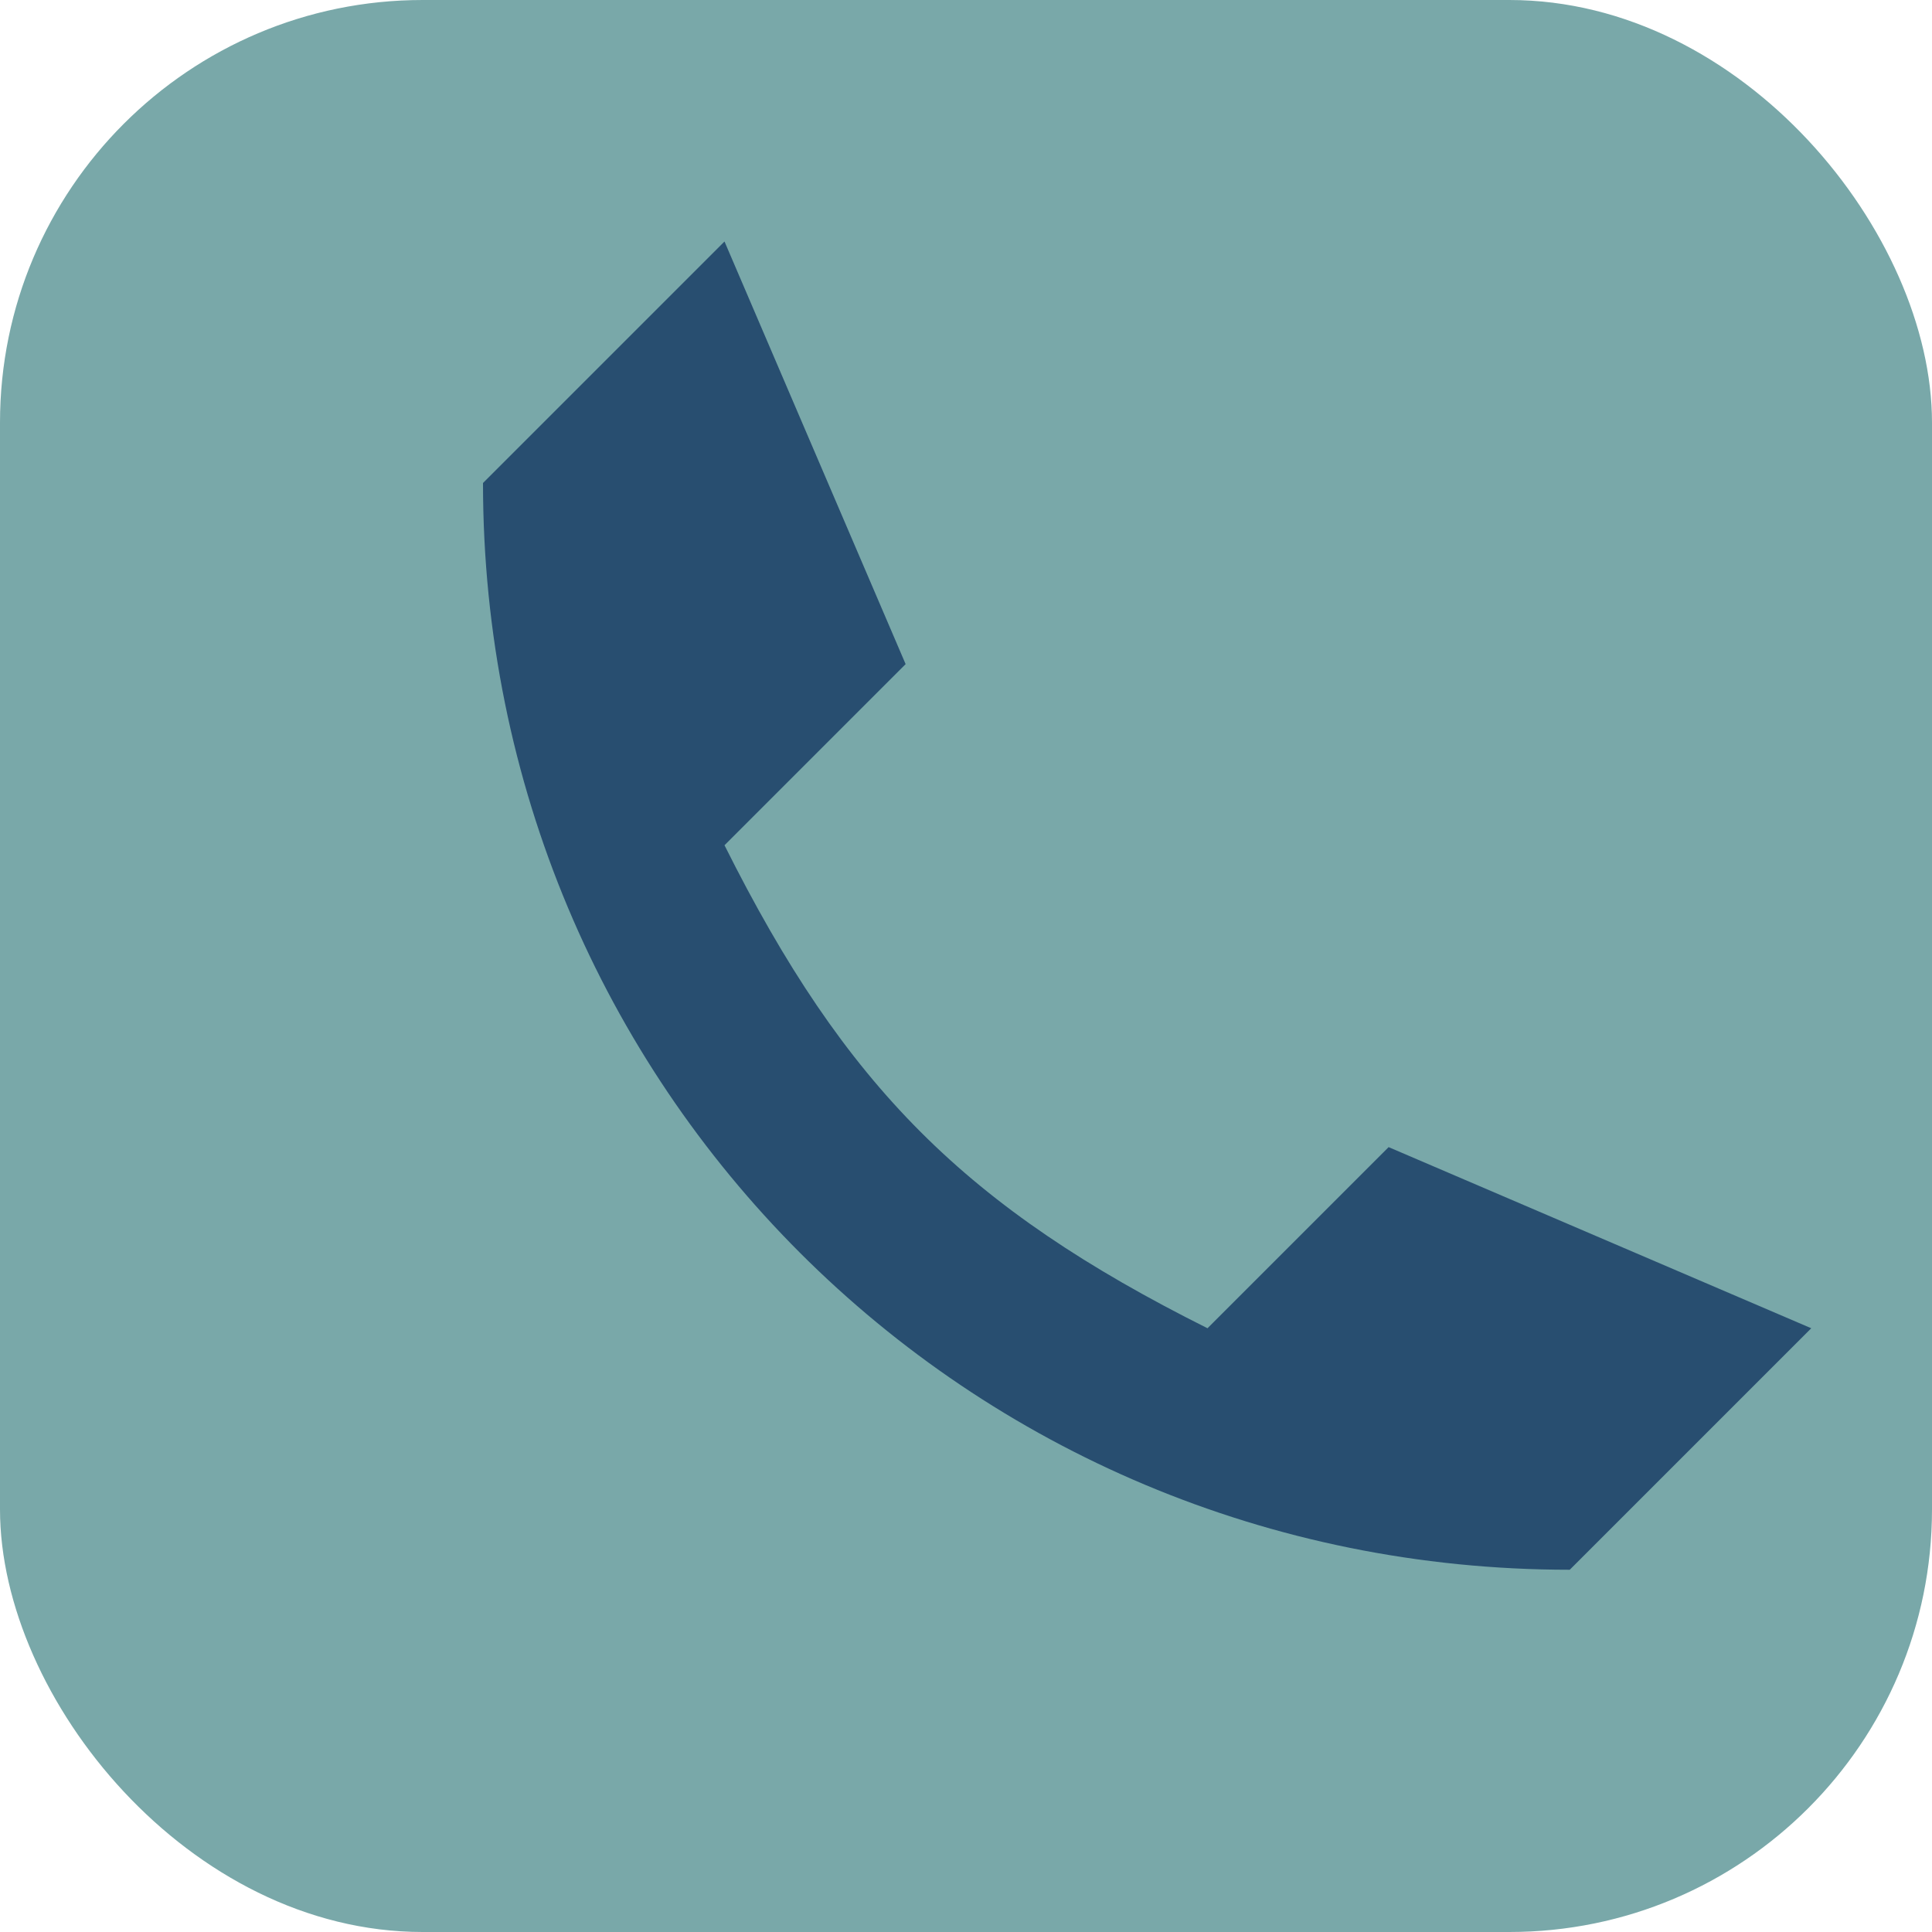 <?xml version="1.0" encoding="UTF-8"?>
<svg xmlns="http://www.w3.org/2000/svg" width="32" height="32" viewBox="0 0 32 32"><rect width="32" height="32" rx="7" fill="#79A8A9"/><path d="M20 22c-4-2-6-4-8-8l3-3-3-7-4 4c0 10 8 18 18 18l4-4-7-3-3 3z" fill="#284E70"/></svg>